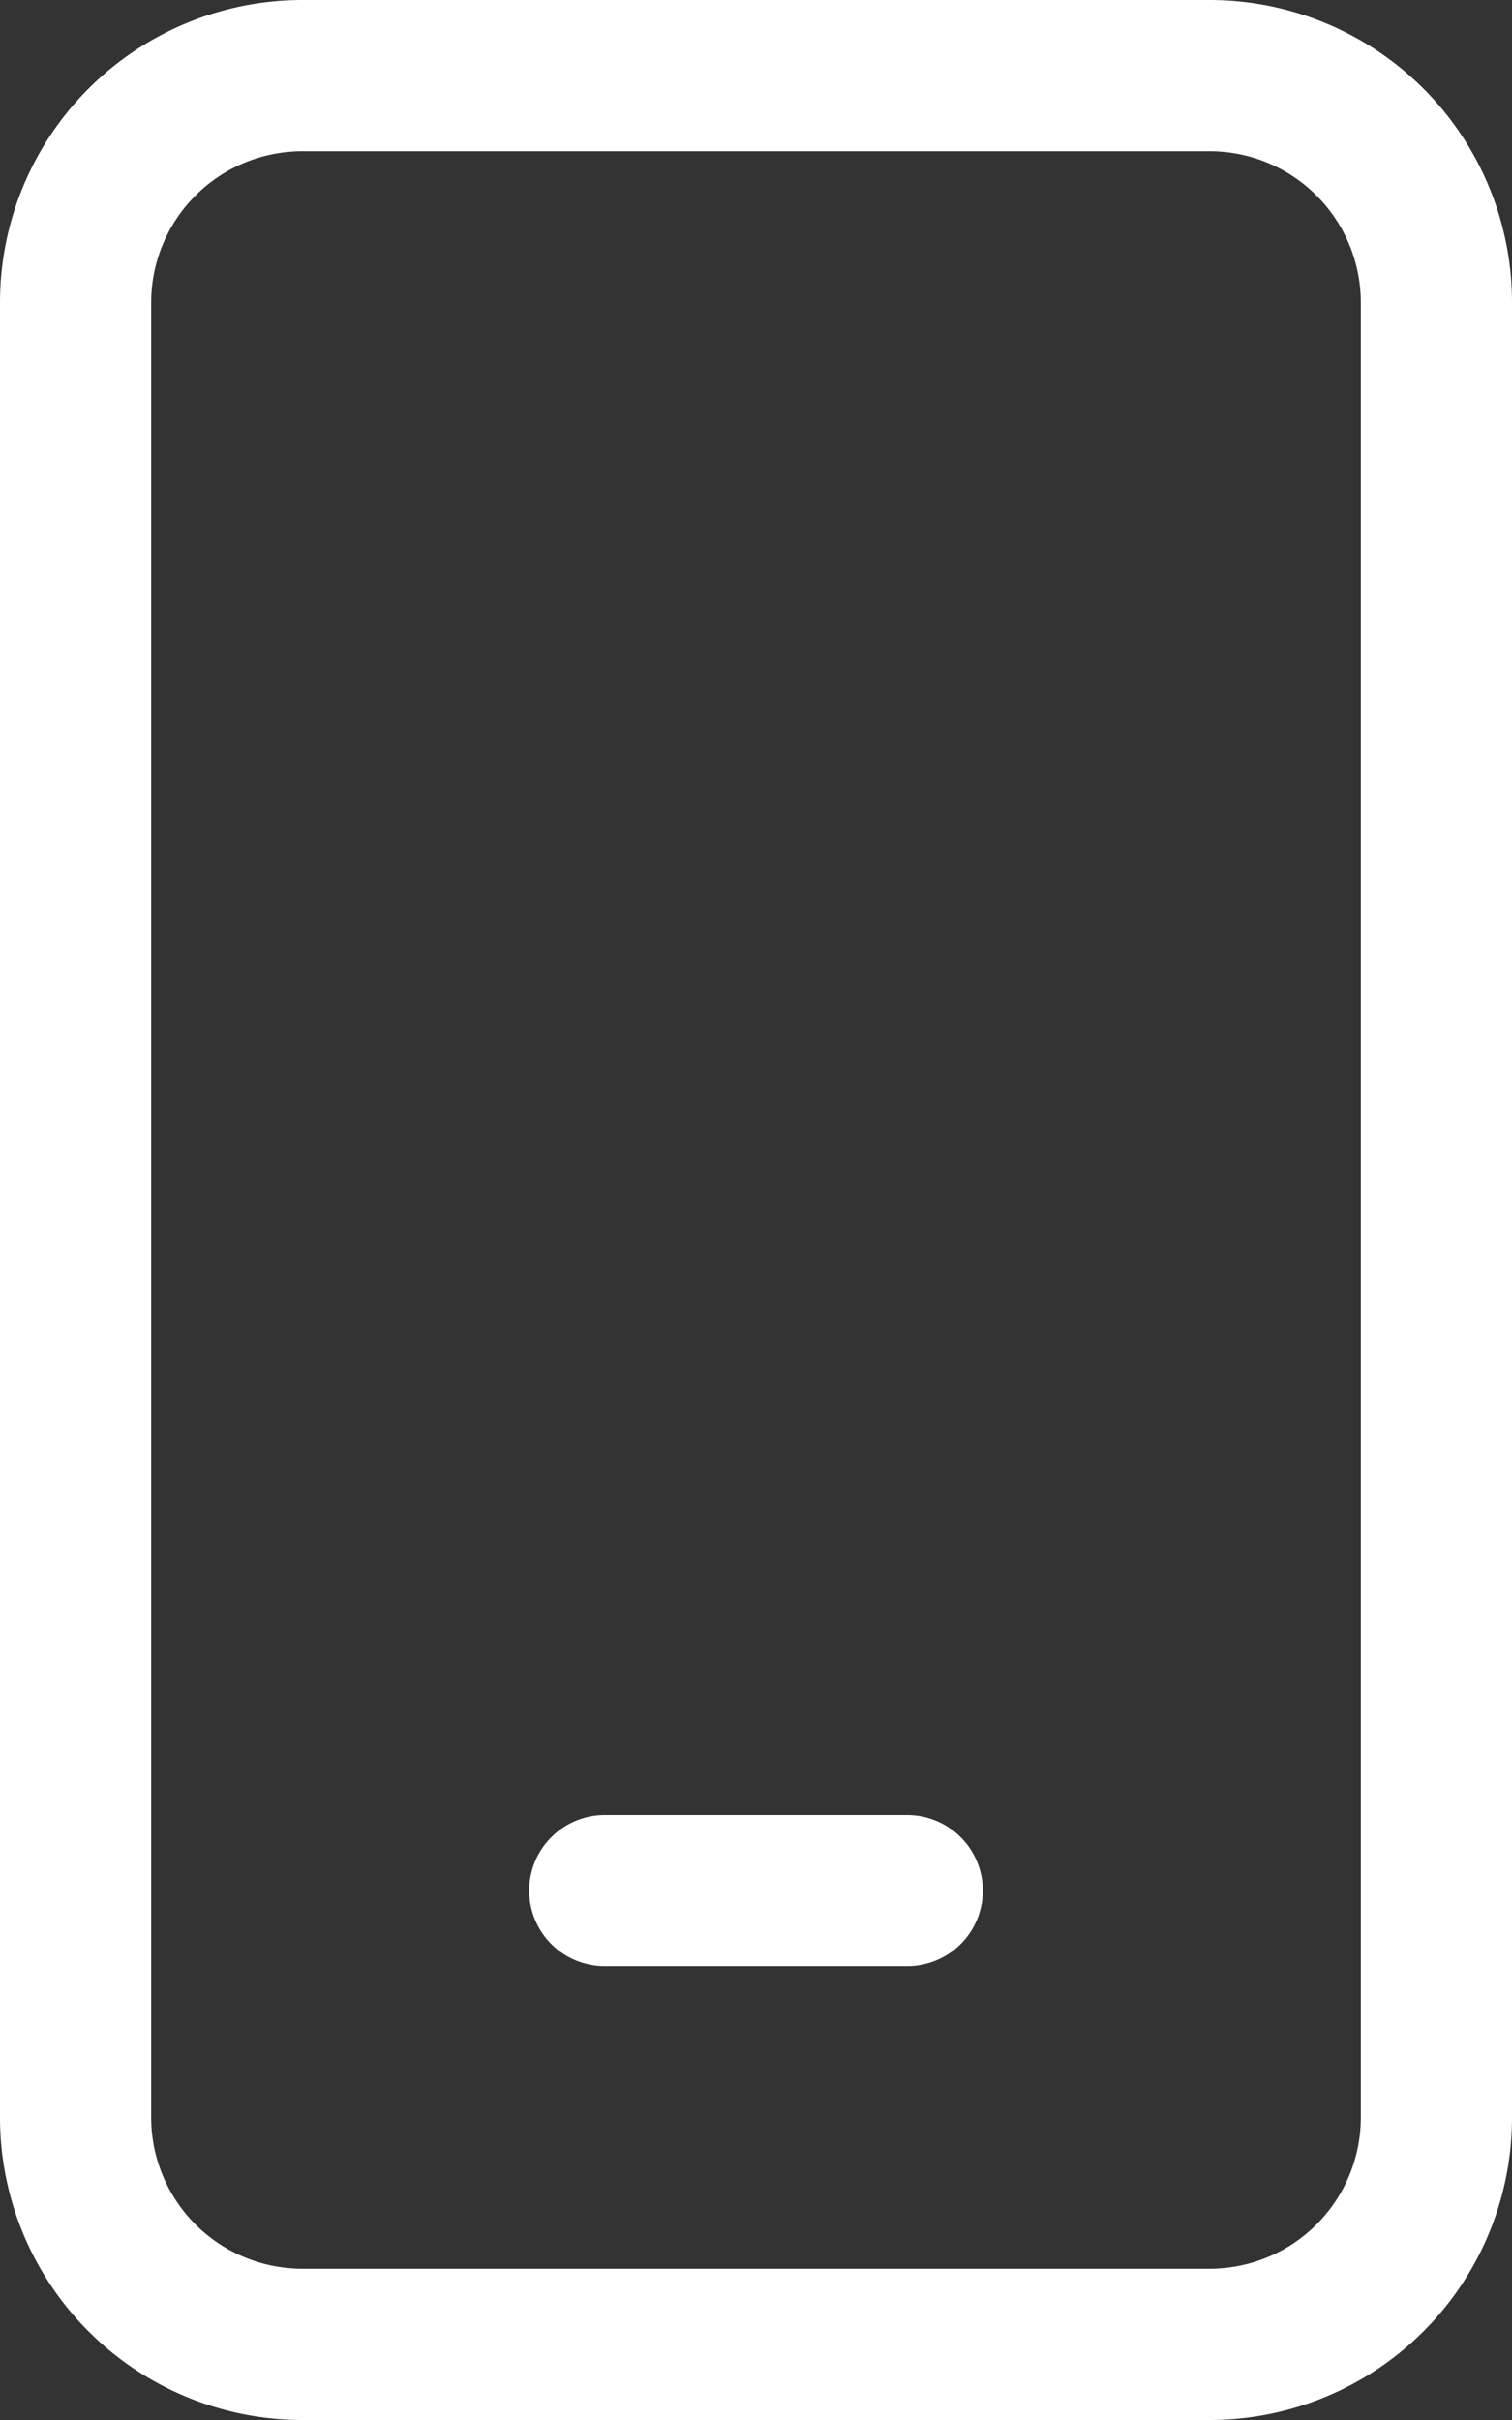 <svg xmlns="http://www.w3.org/2000/svg" viewBox="5 2 10 16">
	<rect x="5" y="2" width="10" height="16" fill="#333333" stroke="none"/>
	<path d="M 9 14 a 0.5 0.5 0 0 0 0 1 h 2 a 0.5 0.5 0 0 0 0 -1 z M 7 2 a 2 2 0 0 0 -2 2 v 12 a 2 2 0 0 0 2 2 h 6 a 2 2 0 0 0 2 -2 V 4 a 2 2 0 0 0 -2 -2 z M 6 4 a 1 1 0 0 1 1 -1 h 6 a 1 1 0 0 1 1 1 v 12 a 1 1 0 0 1 -1 1 H 7 a 1 1 0 0 1 -1 -1 z" fill="#ffffff"/>
</svg>